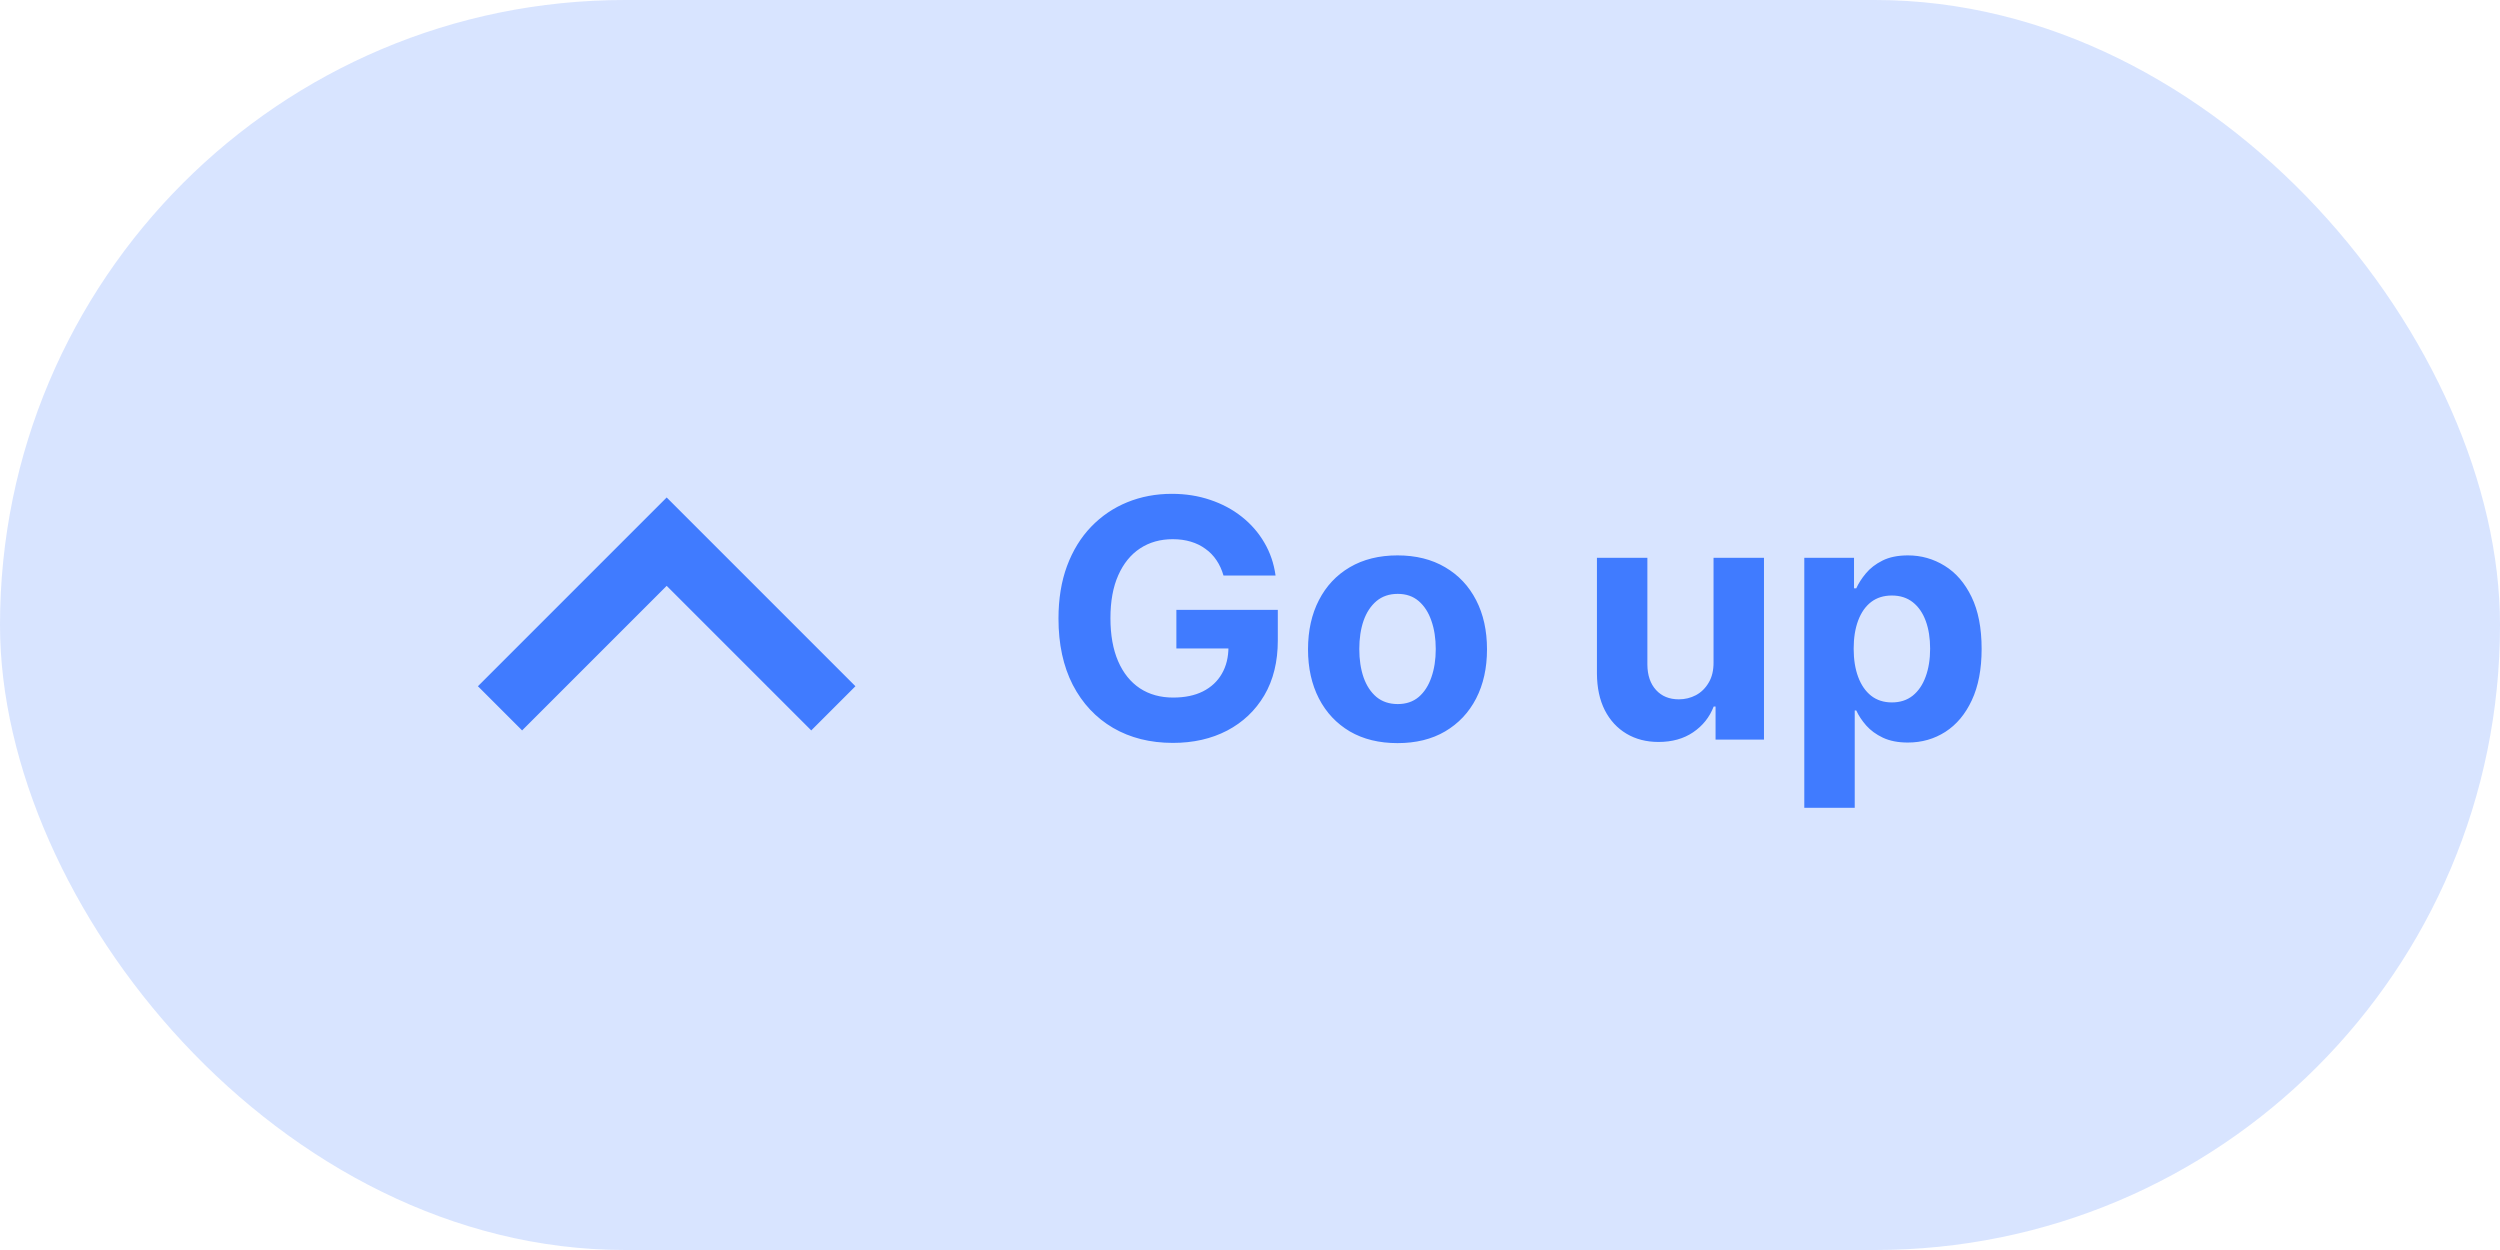 <svg xmlns="http://www.w3.org/2000/svg" width="120" height="60" viewBox="0 0 120 60" fill="none"><rect x="120" y="60" width="120" height="60" rx="30" transform="rotate(-180 120 60)" fill="#407BFF" fill-opacity="0.2"></rect><path d="M58.727 27.625C58.648 27.349 58.536 27.104 58.392 26.892C58.248 26.676 58.072 26.494 57.864 26.347C57.659 26.195 57.424 26.079 57.159 26C56.898 25.921 56.608 25.881 56.29 25.881C55.695 25.881 55.172 26.028 54.722 26.324C54.275 26.619 53.926 27.049 53.676 27.614C53.426 28.174 53.301 28.86 53.301 29.671C53.301 30.481 53.424 31.171 53.67 31.739C53.917 32.307 54.265 32.74 54.716 33.04C55.167 33.335 55.699 33.483 56.312 33.483C56.869 33.483 57.345 33.385 57.739 33.188C58.136 32.987 58.439 32.705 58.648 32.341C58.86 31.977 58.966 31.547 58.966 31.051L59.466 31.125H56.466V29.273H61.335V30.739C61.335 31.761 61.119 32.64 60.688 33.375C60.256 34.106 59.661 34.67 58.903 35.068C58.146 35.462 57.278 35.659 56.301 35.659C55.21 35.659 54.252 35.419 53.426 34.938C52.6 34.453 51.956 33.765 51.494 32.875C51.036 31.981 50.807 30.921 50.807 29.693C50.807 28.75 50.943 27.909 51.216 27.171C51.492 26.428 51.879 25.799 52.375 25.284C52.871 24.769 53.449 24.377 54.108 24.108C54.767 23.839 55.481 23.704 56.25 23.704C56.909 23.704 57.523 23.801 58.091 23.994C58.659 24.184 59.163 24.453 59.602 24.801C60.045 25.15 60.407 25.564 60.688 26.046C60.968 26.523 61.148 27.049 61.227 27.625H58.727ZM67.081 35.67C66.198 35.67 65.435 35.483 64.791 35.108C64.151 34.729 63.657 34.203 63.308 33.528C62.96 32.85 62.785 32.064 62.785 31.171C62.785 30.269 62.96 29.481 63.308 28.807C63.657 28.129 64.151 27.602 64.791 27.227C65.435 26.849 66.198 26.659 67.081 26.659C67.963 26.659 68.725 26.849 69.365 27.227C70.009 27.602 70.505 28.129 70.854 28.807C71.202 29.481 71.376 30.269 71.376 31.171C71.376 32.064 71.202 32.85 70.854 33.528C70.505 34.203 70.009 34.729 69.365 35.108C68.725 35.483 67.963 35.67 67.081 35.67ZM67.092 33.795C67.494 33.795 67.829 33.682 68.098 33.455C68.367 33.224 68.57 32.909 68.706 32.511C68.846 32.114 68.916 31.661 68.916 31.153C68.916 30.646 68.846 30.193 68.706 29.796C68.57 29.398 68.367 29.083 68.098 28.852C67.829 28.621 67.494 28.506 67.092 28.506C66.687 28.506 66.346 28.621 66.07 28.852C65.797 29.083 65.59 29.398 65.45 29.796C65.314 30.193 65.246 30.646 65.246 31.153C65.246 31.661 65.314 32.114 65.45 32.511C65.59 32.909 65.797 33.224 66.07 33.455C66.346 33.682 66.687 33.795 67.092 33.795ZM82.25 31.784V26.773H84.671V35.5H82.347V33.915H82.256C82.059 34.426 81.731 34.837 81.273 35.148C80.818 35.458 80.263 35.614 79.608 35.614C79.025 35.614 78.511 35.481 78.068 35.216C77.625 34.951 77.278 34.574 77.028 34.085C76.782 33.597 76.657 33.011 76.653 32.33V26.773H79.074V31.898C79.078 32.413 79.216 32.82 79.489 33.119C79.761 33.419 80.127 33.568 80.585 33.568C80.877 33.568 81.15 33.502 81.403 33.369C81.657 33.233 81.862 33.032 82.017 32.767C82.176 32.502 82.254 32.174 82.25 31.784ZM86.606 38.773V26.773H88.993V28.239H89.101C89.207 28.004 89.36 27.765 89.561 27.523C89.766 27.276 90.031 27.072 90.356 26.909C90.686 26.742 91.095 26.659 91.584 26.659C92.22 26.659 92.807 26.826 93.345 27.159C93.883 27.489 94.313 27.987 94.635 28.653C94.957 29.316 95.118 30.148 95.118 31.148C95.118 32.121 94.961 32.943 94.646 33.614C94.336 34.28 93.912 34.786 93.374 35.131C92.84 35.472 92.241 35.642 91.578 35.642C91.108 35.642 90.709 35.564 90.379 35.409C90.053 35.254 89.787 35.059 89.578 34.824C89.37 34.585 89.211 34.345 89.101 34.102H89.027V38.773H86.606ZM88.976 31.136C88.976 31.655 89.048 32.108 89.192 32.494C89.336 32.881 89.544 33.182 89.817 33.398C90.09 33.61 90.421 33.716 90.811 33.716C91.205 33.716 91.538 33.608 91.811 33.392C92.084 33.172 92.29 32.869 92.43 32.483C92.574 32.093 92.646 31.644 92.646 31.136C92.646 30.633 92.576 30.189 92.436 29.807C92.296 29.424 92.09 29.125 91.817 28.909C91.544 28.693 91.209 28.585 90.811 28.585C90.417 28.585 90.084 28.689 89.811 28.898C89.542 29.106 89.336 29.401 89.192 29.784C89.048 30.167 88.976 30.617 88.976 31.136Z" fill="#407BFF"></path><path d="M40 34L32 26L24 34" stroke="#407BFF" stroke-width="3"></path></svg>